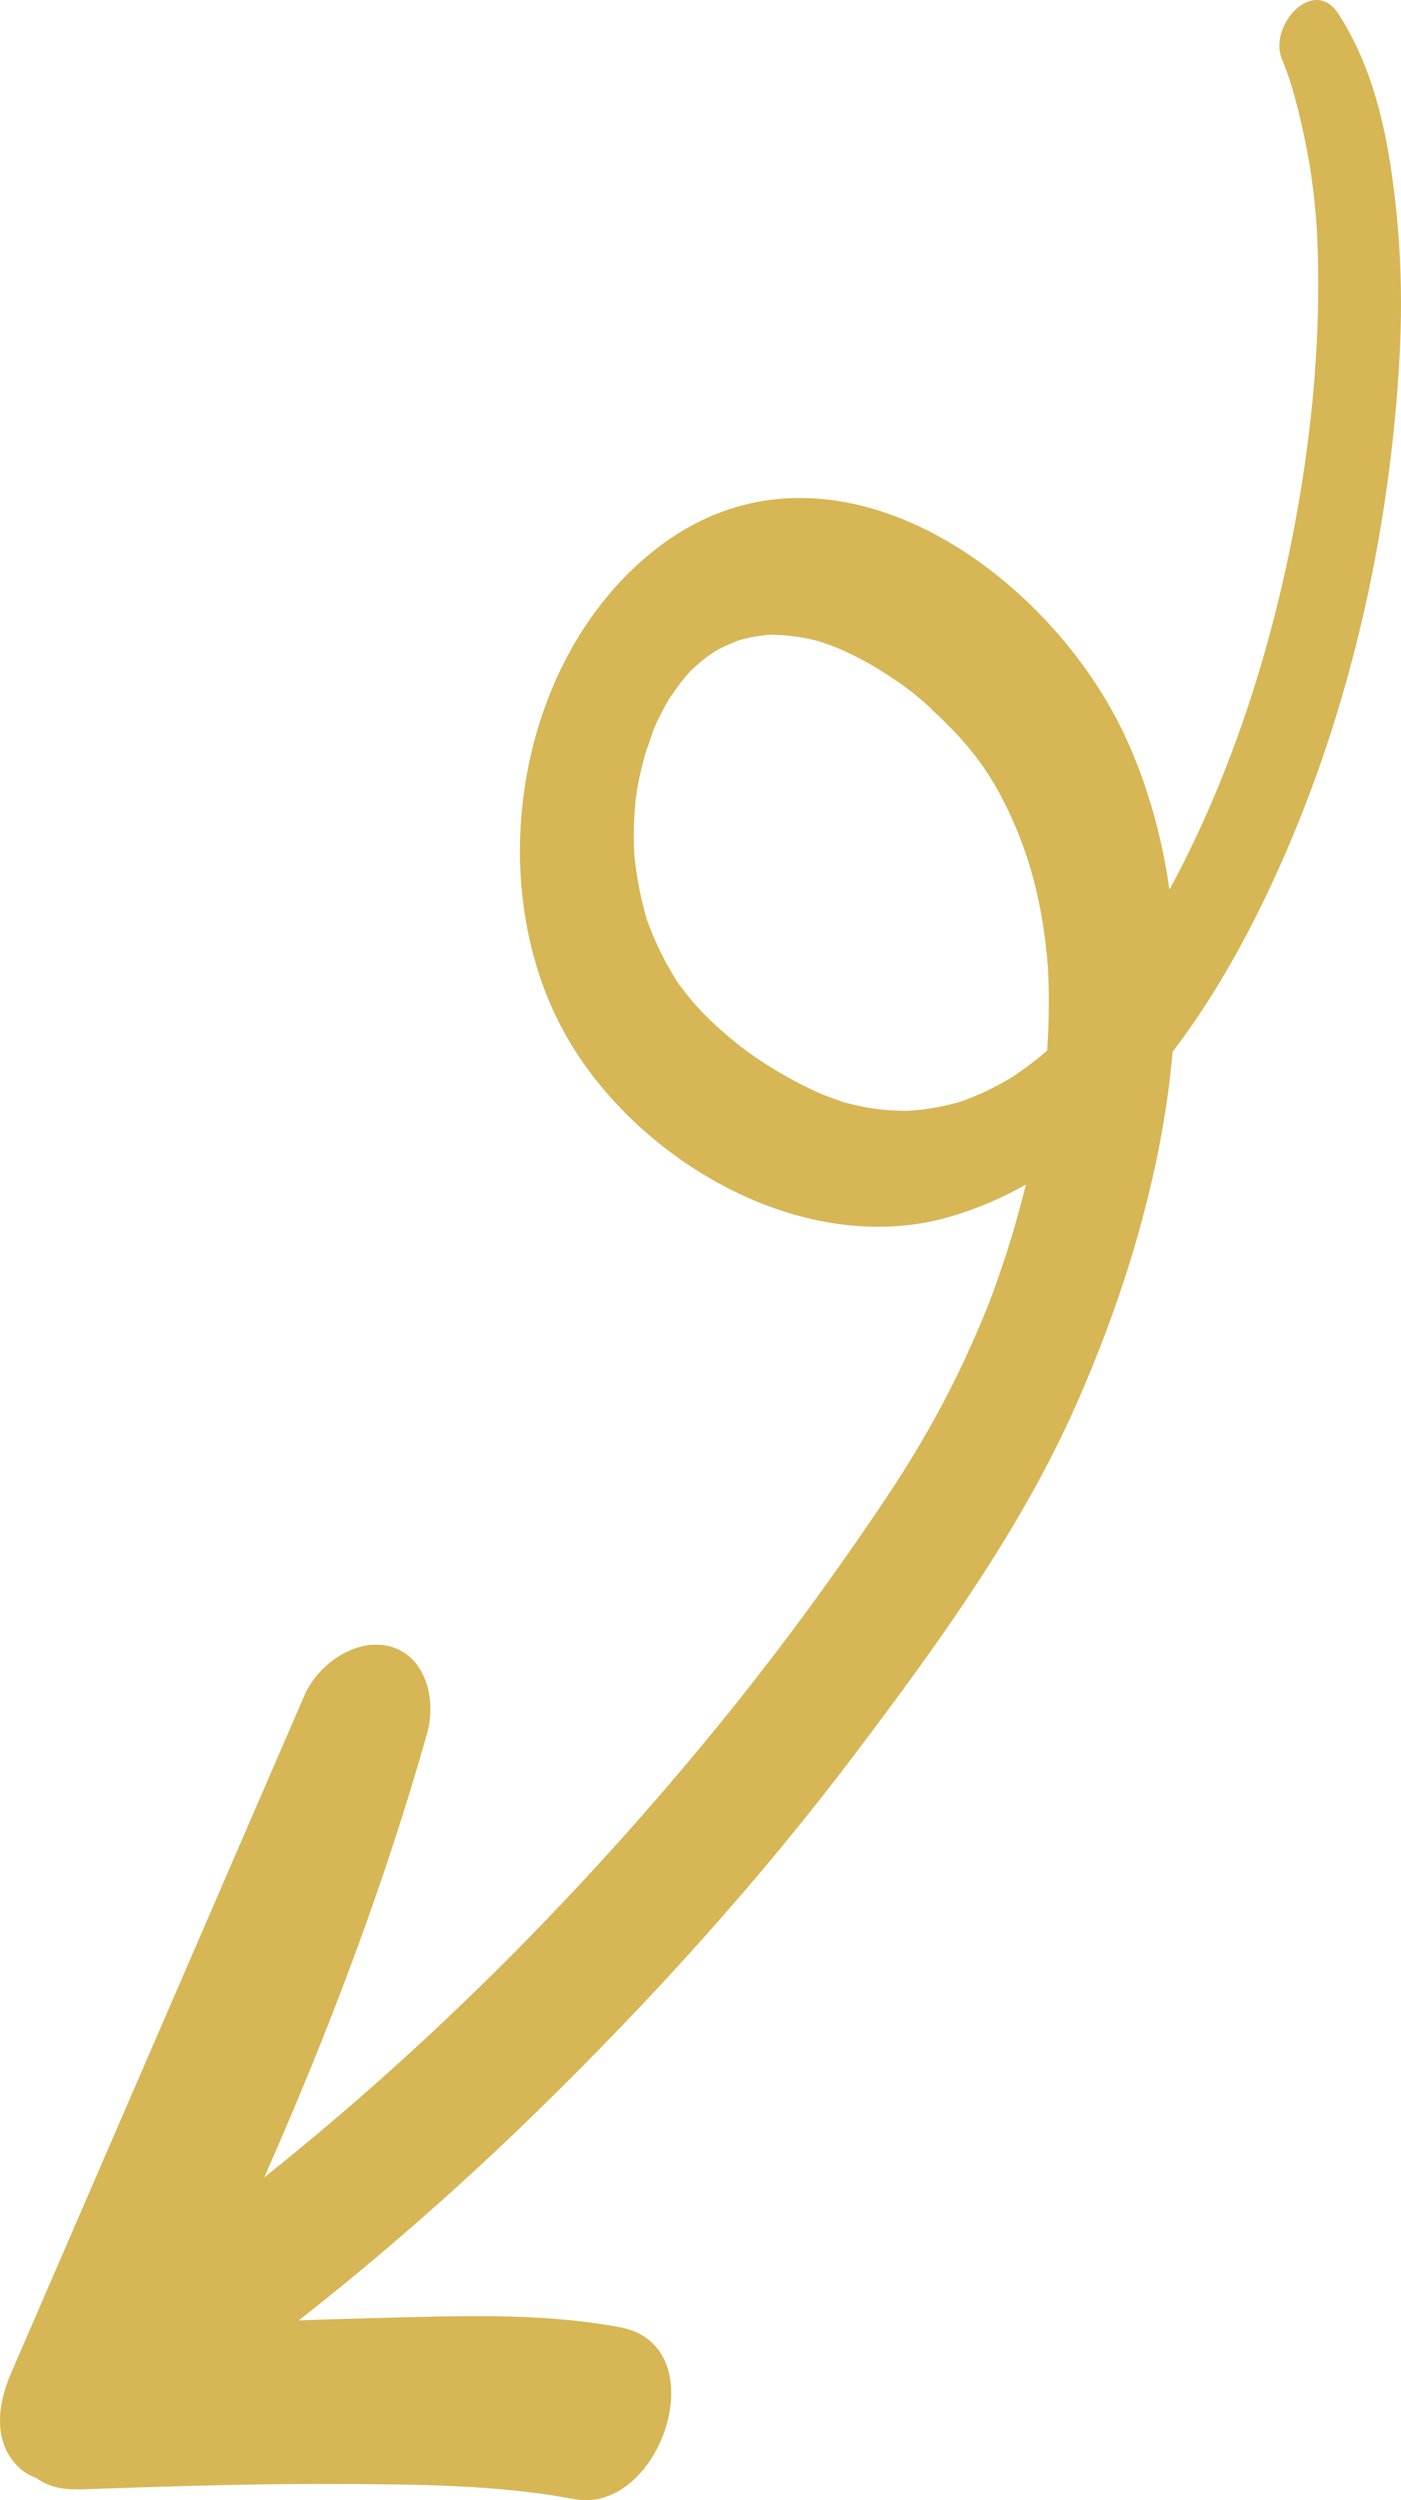 <svg width="60" height="107" viewBox="0 0 60 107" fill="none" xmlns="http://www.w3.org/2000/svg">
<path d="M3.314 106.541C7.22 106.41 10.718 106.288 14.691 106.309C17.982 106.325 21.331 106.345 24.576 106.952C28.312 107.654 30.724 100.381 26.555 99.599C23.092 98.949 19.407 99.124 15.904 99.211C14.867 99.236 13.832 99.268 12.795 99.305C16.378 96.498 19.803 93.483 23.059 90.306C27.952 85.526 32.545 80.458 36.668 74.997C40.16 70.371 43.688 65.513 46.053 60.197C48.106 55.578 49.756 50.299 50.221 45.01C51.648 43.143 52.853 41.095 53.87 39.058C57.133 32.505 59.032 25.253 59.733 17.983C60.076 14.423 60.117 11.434 59.687 8.047C59.355 5.44 58.765 2.833 57.322 0.598C56.25 -1.062 54.305 1.113 54.902 2.536L54.955 2.66C55.342 3.615 55.617 4.711 55.877 5.948C56.025 6.645 56.142 7.344 56.23 8.05C56.271 8.392 56.31 8.737 56.34 9.082C56.356 9.259 56.37 9.434 56.384 9.611C56.386 9.657 56.389 9.689 56.391 9.719C56.391 9.749 56.393 9.788 56.398 9.843C56.564 13.122 56.368 16.431 55.907 19.679C55.027 25.885 53.148 32.436 50.083 38.078C49.777 35.903 49.203 33.776 48.295 31.746C45.078 24.547 35.608 17.718 28.153 23.45C22.179 28.042 20.582 37.65 24.149 44.157C27.143 49.62 34.389 53.918 40.71 52.065C41.853 51.729 42.927 51.264 43.937 50.696C43.667 51.768 43.368 52.835 43.022 53.883C42.819 54.495 42.609 55.104 42.381 55.704C42.37 55.734 42.361 55.759 42.351 55.782C42.337 55.812 42.324 55.849 42.307 55.891C42.206 56.141 42.105 56.389 41.999 56.638C41.589 57.603 41.151 58.56 40.673 59.493C39.383 62.016 38.175 63.816 36.641 66.028C34.781 68.711 32.822 71.328 30.757 73.855C24.945 80.971 18.487 87.469 11.315 93.187C14.053 86.997 16.461 80.656 18.296 74.167C18.718 72.68 18.192 70.636 16.411 70.406C15.019 70.226 13.571 71.328 13.037 72.558C8.849 82.226 4.662 91.895 0.474 101.563C-0.065 102.807 -0.328 104.4 0.705 105.492C0.967 105.771 1.253 105.948 1.548 106.047C1.993 106.371 2.581 106.557 3.314 106.532V106.541ZM39.876 30.337C41.609 31.932 42.55 33.204 43.458 35.303C44.2 37.023 44.677 38.959 44.866 41.249C44.873 41.329 44.877 41.391 44.88 41.435C44.886 41.568 44.893 41.702 44.898 41.835C44.907 42.106 44.916 42.38 44.916 42.651C44.916 43.201 44.912 43.75 44.886 44.298C44.875 44.518 44.861 44.741 44.847 44.962C44.767 45.031 44.686 45.1 44.605 45.167C44.315 45.404 44.017 45.633 43.711 45.847C43.582 45.937 43.453 46.027 43.322 46.114C43.315 46.119 43.31 46.121 43.303 46.126C42.78 46.434 42.238 46.716 41.674 46.944C41.499 47.015 41.321 47.084 41.141 47.146C41.125 47.151 41.111 47.156 41.091 47.16C40.807 47.241 40.519 47.314 40.229 47.369C39.938 47.425 39.646 47.473 39.351 47.503C39.203 47.517 39.056 47.533 38.906 47.54C38.888 47.54 38.876 47.54 38.862 47.542C38.858 47.542 38.855 47.542 38.851 47.542C38.185 47.537 37.514 47.487 36.862 47.346C36.592 47.289 36.325 47.227 36.062 47.151C36.027 47.13 35.447 46.93 35.334 46.884C33.912 46.298 32.37 45.328 31.515 44.626C30.777 44.024 30.072 43.385 29.475 42.638C29.342 42.47 29.208 42.302 29.084 42.129C29.049 42.083 29.026 42.049 29.005 42.021C28.987 41.991 28.966 41.957 28.939 41.911C28.72 41.555 28.508 41.191 28.323 40.814C28.111 40.377 27.913 39.934 27.749 39.476C27.724 39.405 27.708 39.359 27.694 39.324C27.689 39.313 27.687 39.304 27.685 39.288C27.627 39.09 27.57 38.892 27.523 38.69C27.351 37.968 27.224 37.234 27.159 36.494C27.159 36.393 27.141 36.004 27.141 35.921C27.141 35.719 27.141 35.514 27.15 35.312C27.166 34.907 27.192 34.503 27.24 34.1C27.249 34.018 27.286 33.783 27.298 33.703C27.314 33.62 27.328 33.535 27.344 33.452C27.427 33.066 27.517 32.679 27.625 32.3C27.687 32.082 28.042 31.125 27.961 31.288C28.07 31.035 28.183 30.785 28.309 30.541C28.424 30.316 28.549 30.095 28.676 29.877C28.768 29.75 29.061 29.327 29.155 29.208C29.305 29.024 29.457 28.84 29.621 28.665C29.863 28.444 30.109 28.23 30.374 28.04C30.439 27.994 30.582 27.902 30.651 27.856C30.692 27.833 30.736 27.807 30.78 27.784C31.031 27.656 31.289 27.538 31.554 27.435C31.674 27.396 31.831 27.348 31.895 27.334C32.066 27.297 32.236 27.258 32.409 27.233C32.584 27.207 32.76 27.18 32.937 27.168C32.976 27.166 33.006 27.163 33.032 27.161C33.737 27.177 34.44 27.272 35.122 27.458C35.2 27.49 35.626 27.635 35.696 27.663C35.903 27.747 36.11 27.835 36.313 27.931C36.746 28.141 37.17 28.361 37.581 28.614C38.546 29.215 39.065 29.578 39.881 30.327L39.876 30.337Z" fill="#D6B655"/>
</svg>

